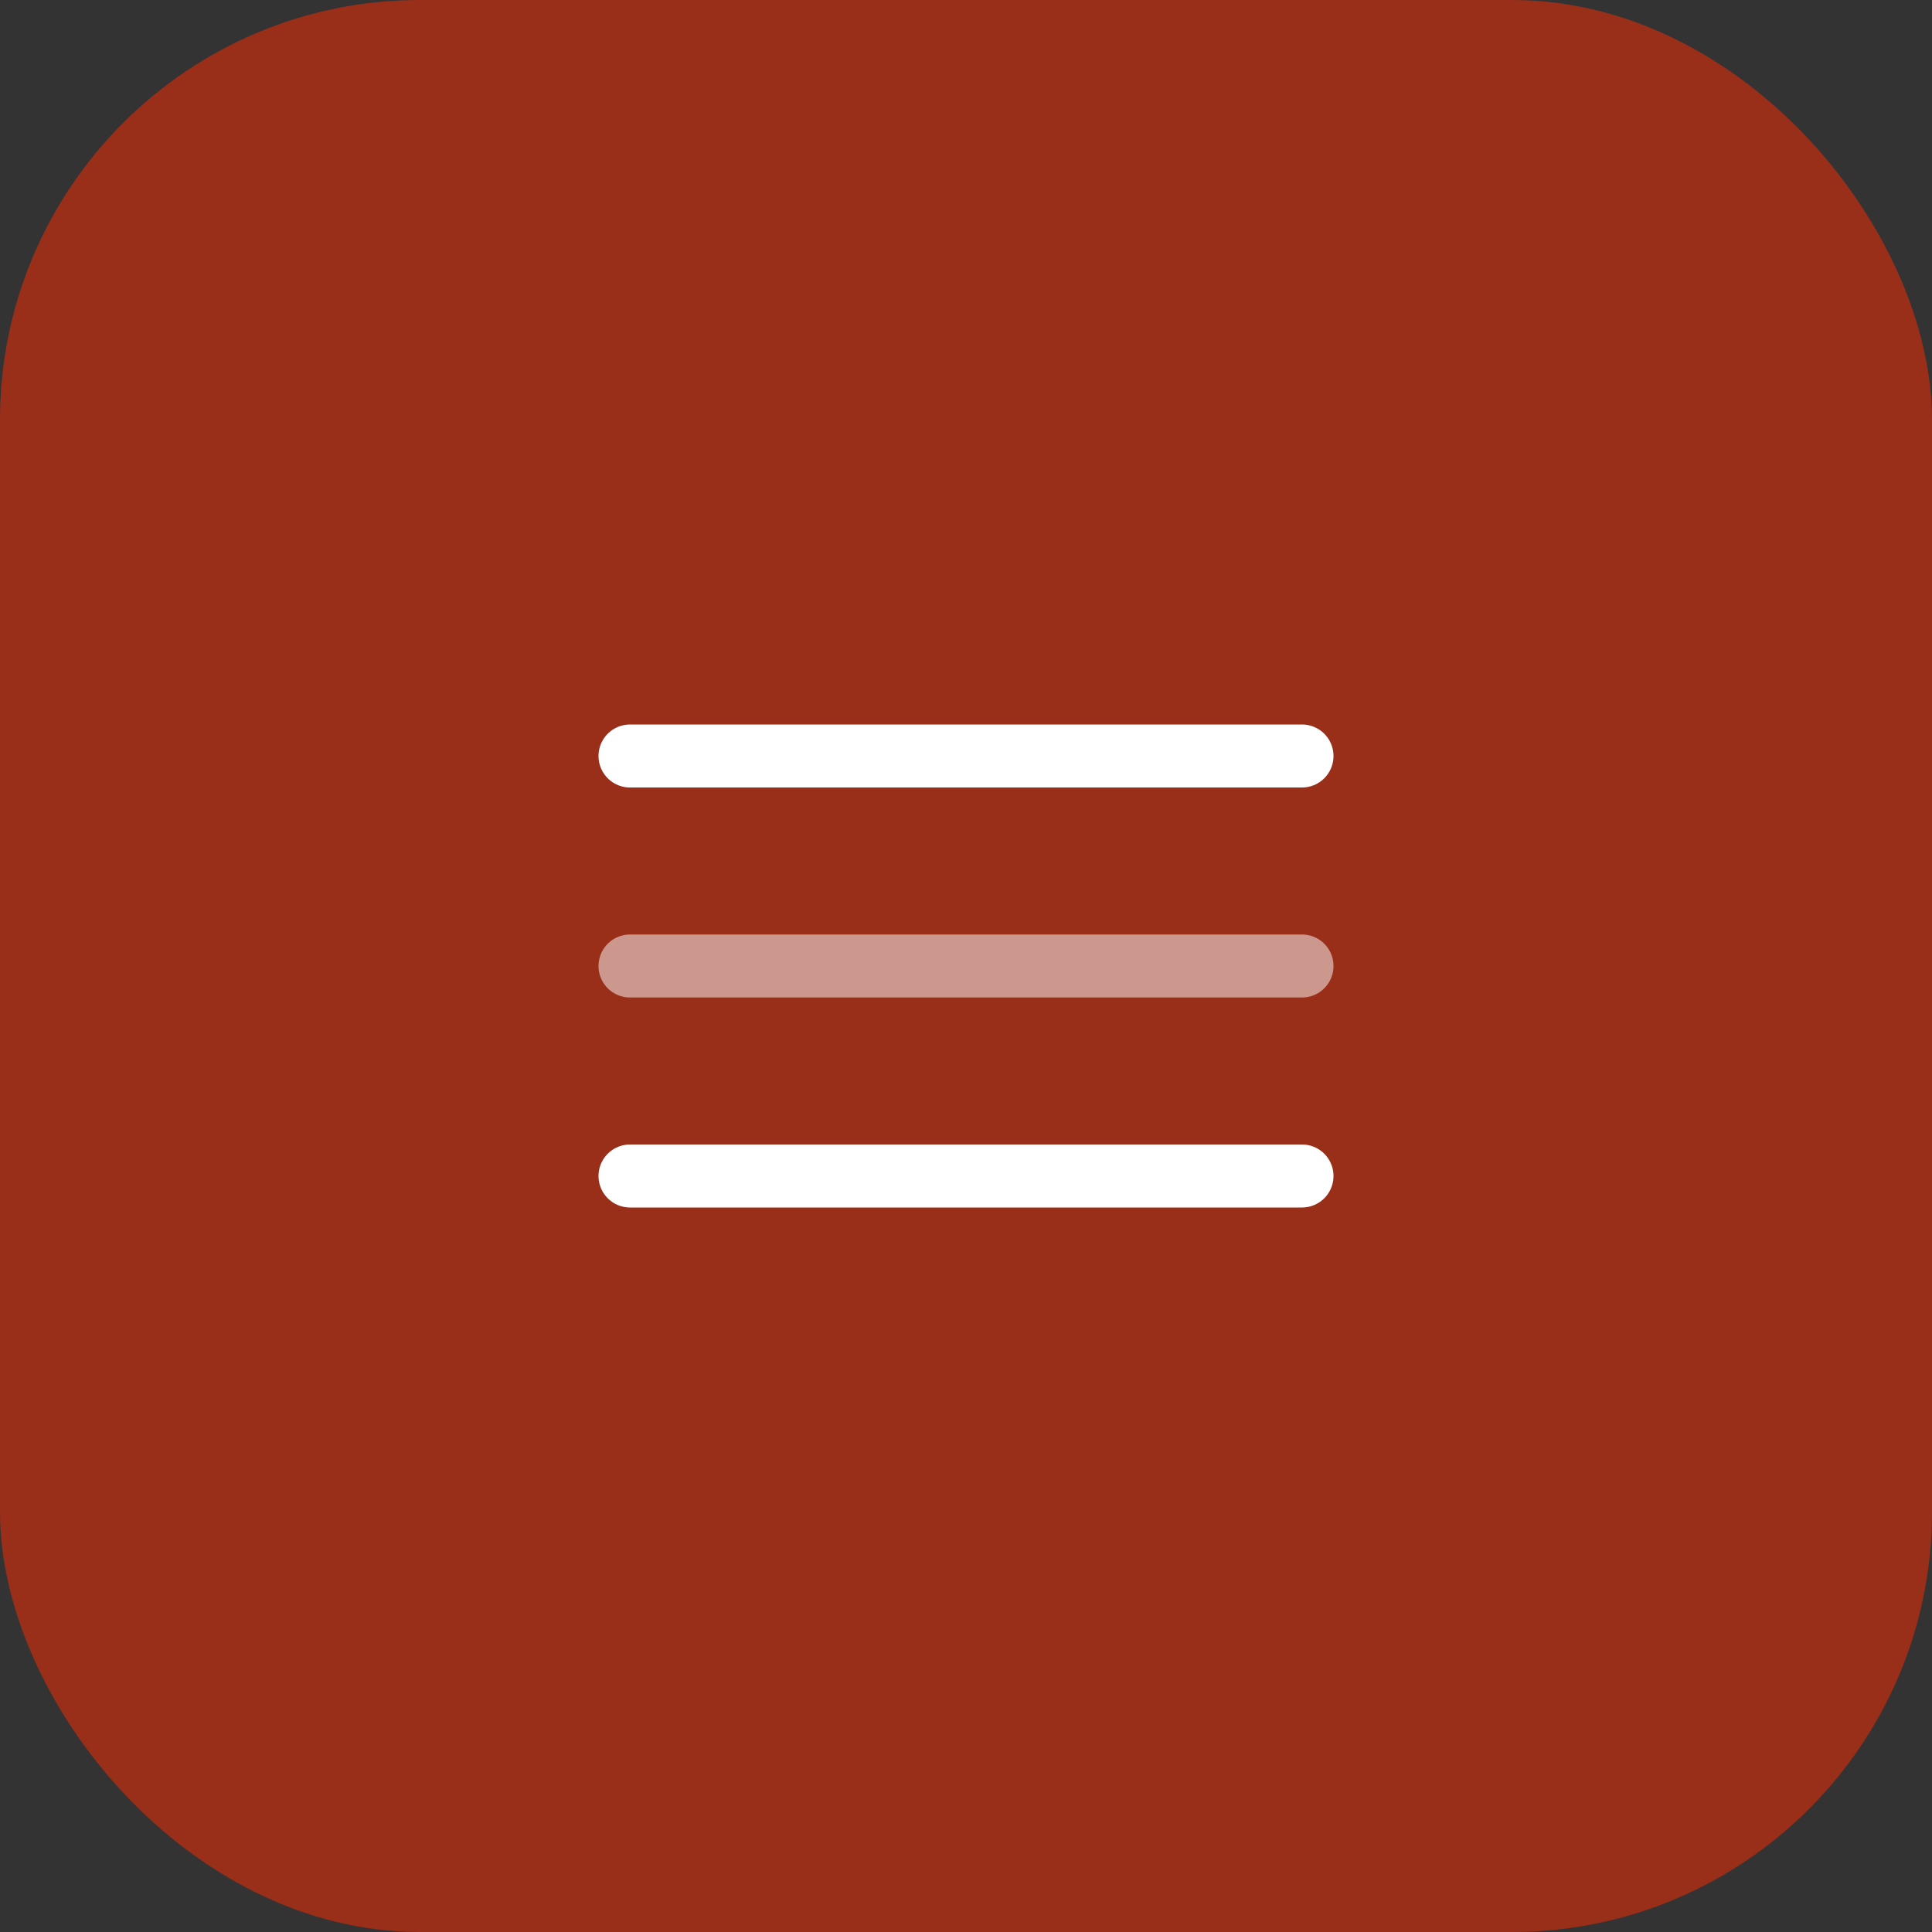 <?xml version="1.0" encoding="UTF-8"?> <svg xmlns="http://www.w3.org/2000/svg" width="46" height="46" viewBox="0 0 46 46" fill="none"><rect x="0" y="0" width="46" height="46" fill="#333333" stroke="none"/> <rect opacity="0.5" width="46" height="46" rx="10" fill="#FF2A00"></rect> <path d="M31 18H15" stroke="white" stroke-width="1.5" stroke-linecap="round"></path> <path opacity="0.5" d="M31 23H15" stroke="white" stroke-width="1.5" stroke-linecap="round"></path> <path d="M31 28H15" stroke="white" stroke-width="1.5" stroke-linecap="round"></path> </svg> 